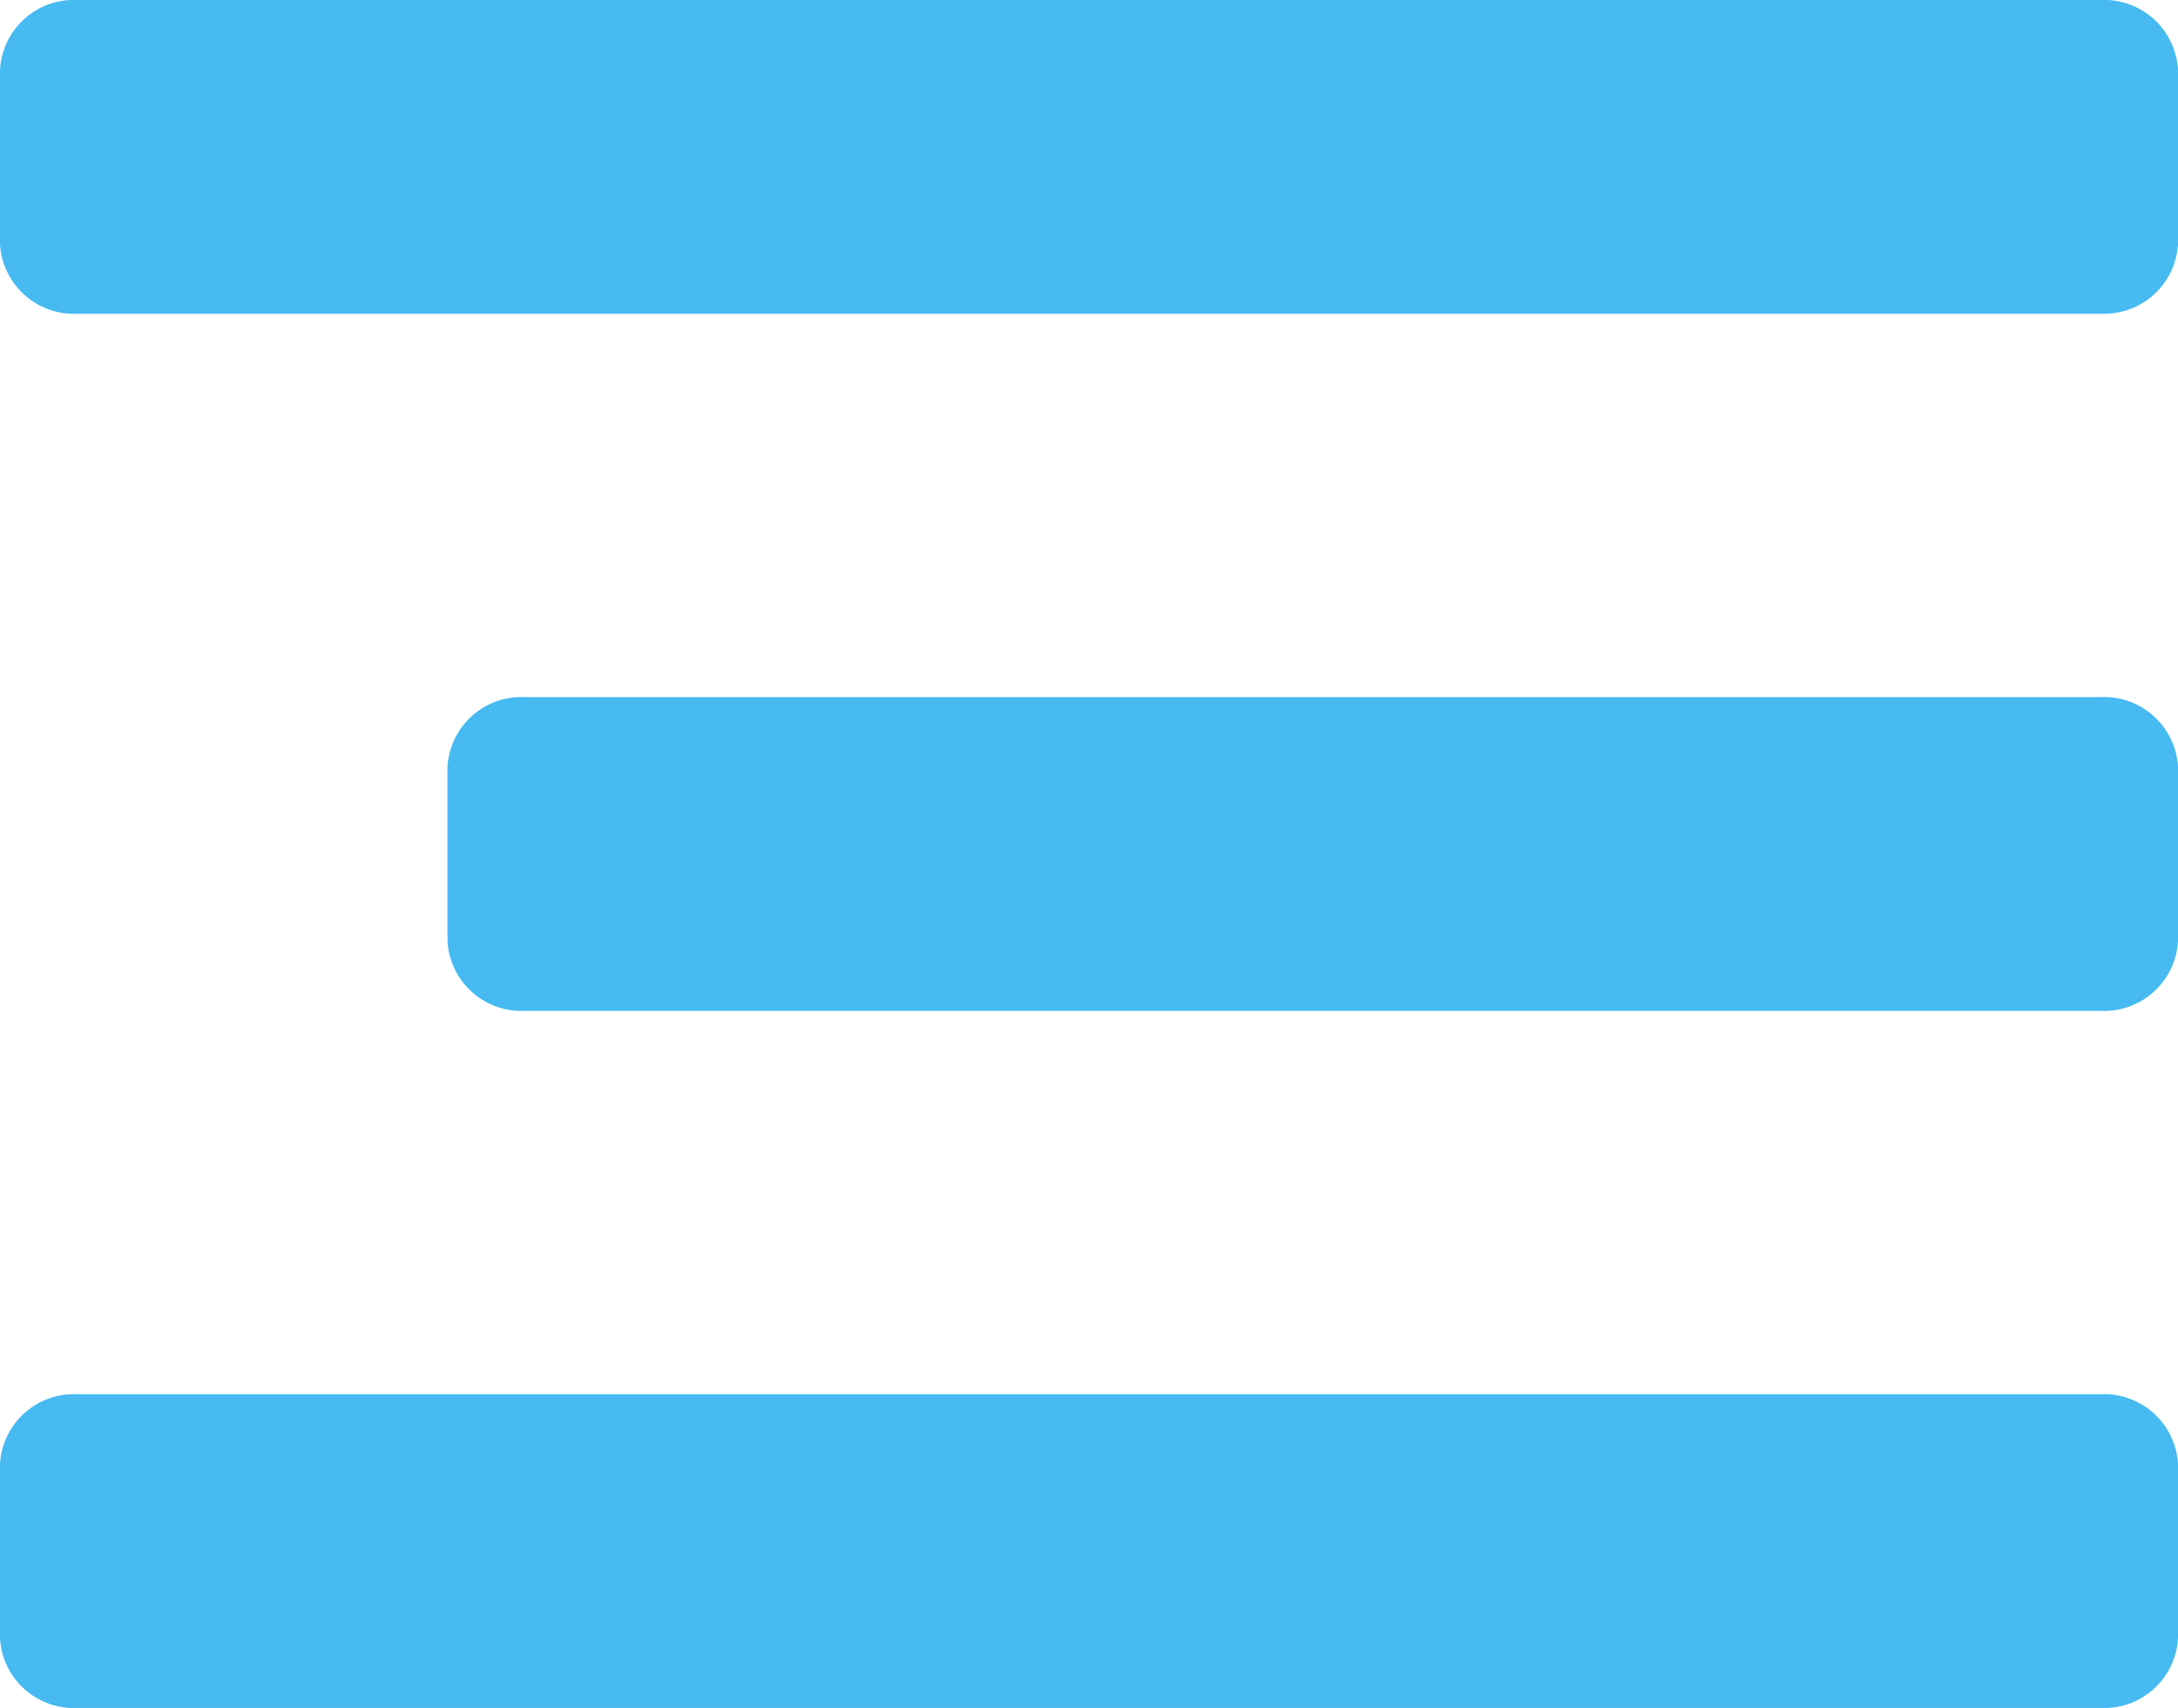 <svg xmlns="http://www.w3.org/2000/svg" width="26" height="20.394" viewBox="0 0 26 20.394"><defs><style>.a{fill:#46baf1;}</style></defs><path class="a" d="M.929,63.746H25.071A.884.884,0,0,0,26,62.913V60.832A.884.884,0,0,0,25.071,60H.929A.884.884,0,0,0,0,60.832v2.081A.884.884,0,0,0,.929,63.746Zm0,8.324h18.8a.884.884,0,0,0,.929-.832V69.156a.884.884,0,0,0-.929-.832H.929A.884.884,0,0,0,0,69.156v2.081A.884.884,0,0,0,.929,72.07Zm0,8.324H25.071A.884.884,0,0,0,26,79.561V77.48a.884.884,0,0,0-.929-.832H.929A.884.884,0,0,0,0,77.48v2.081A.884.884,0,0,0,.929,80.394Z" transform="translate(26 80.394) rotate(180)"/></svg>